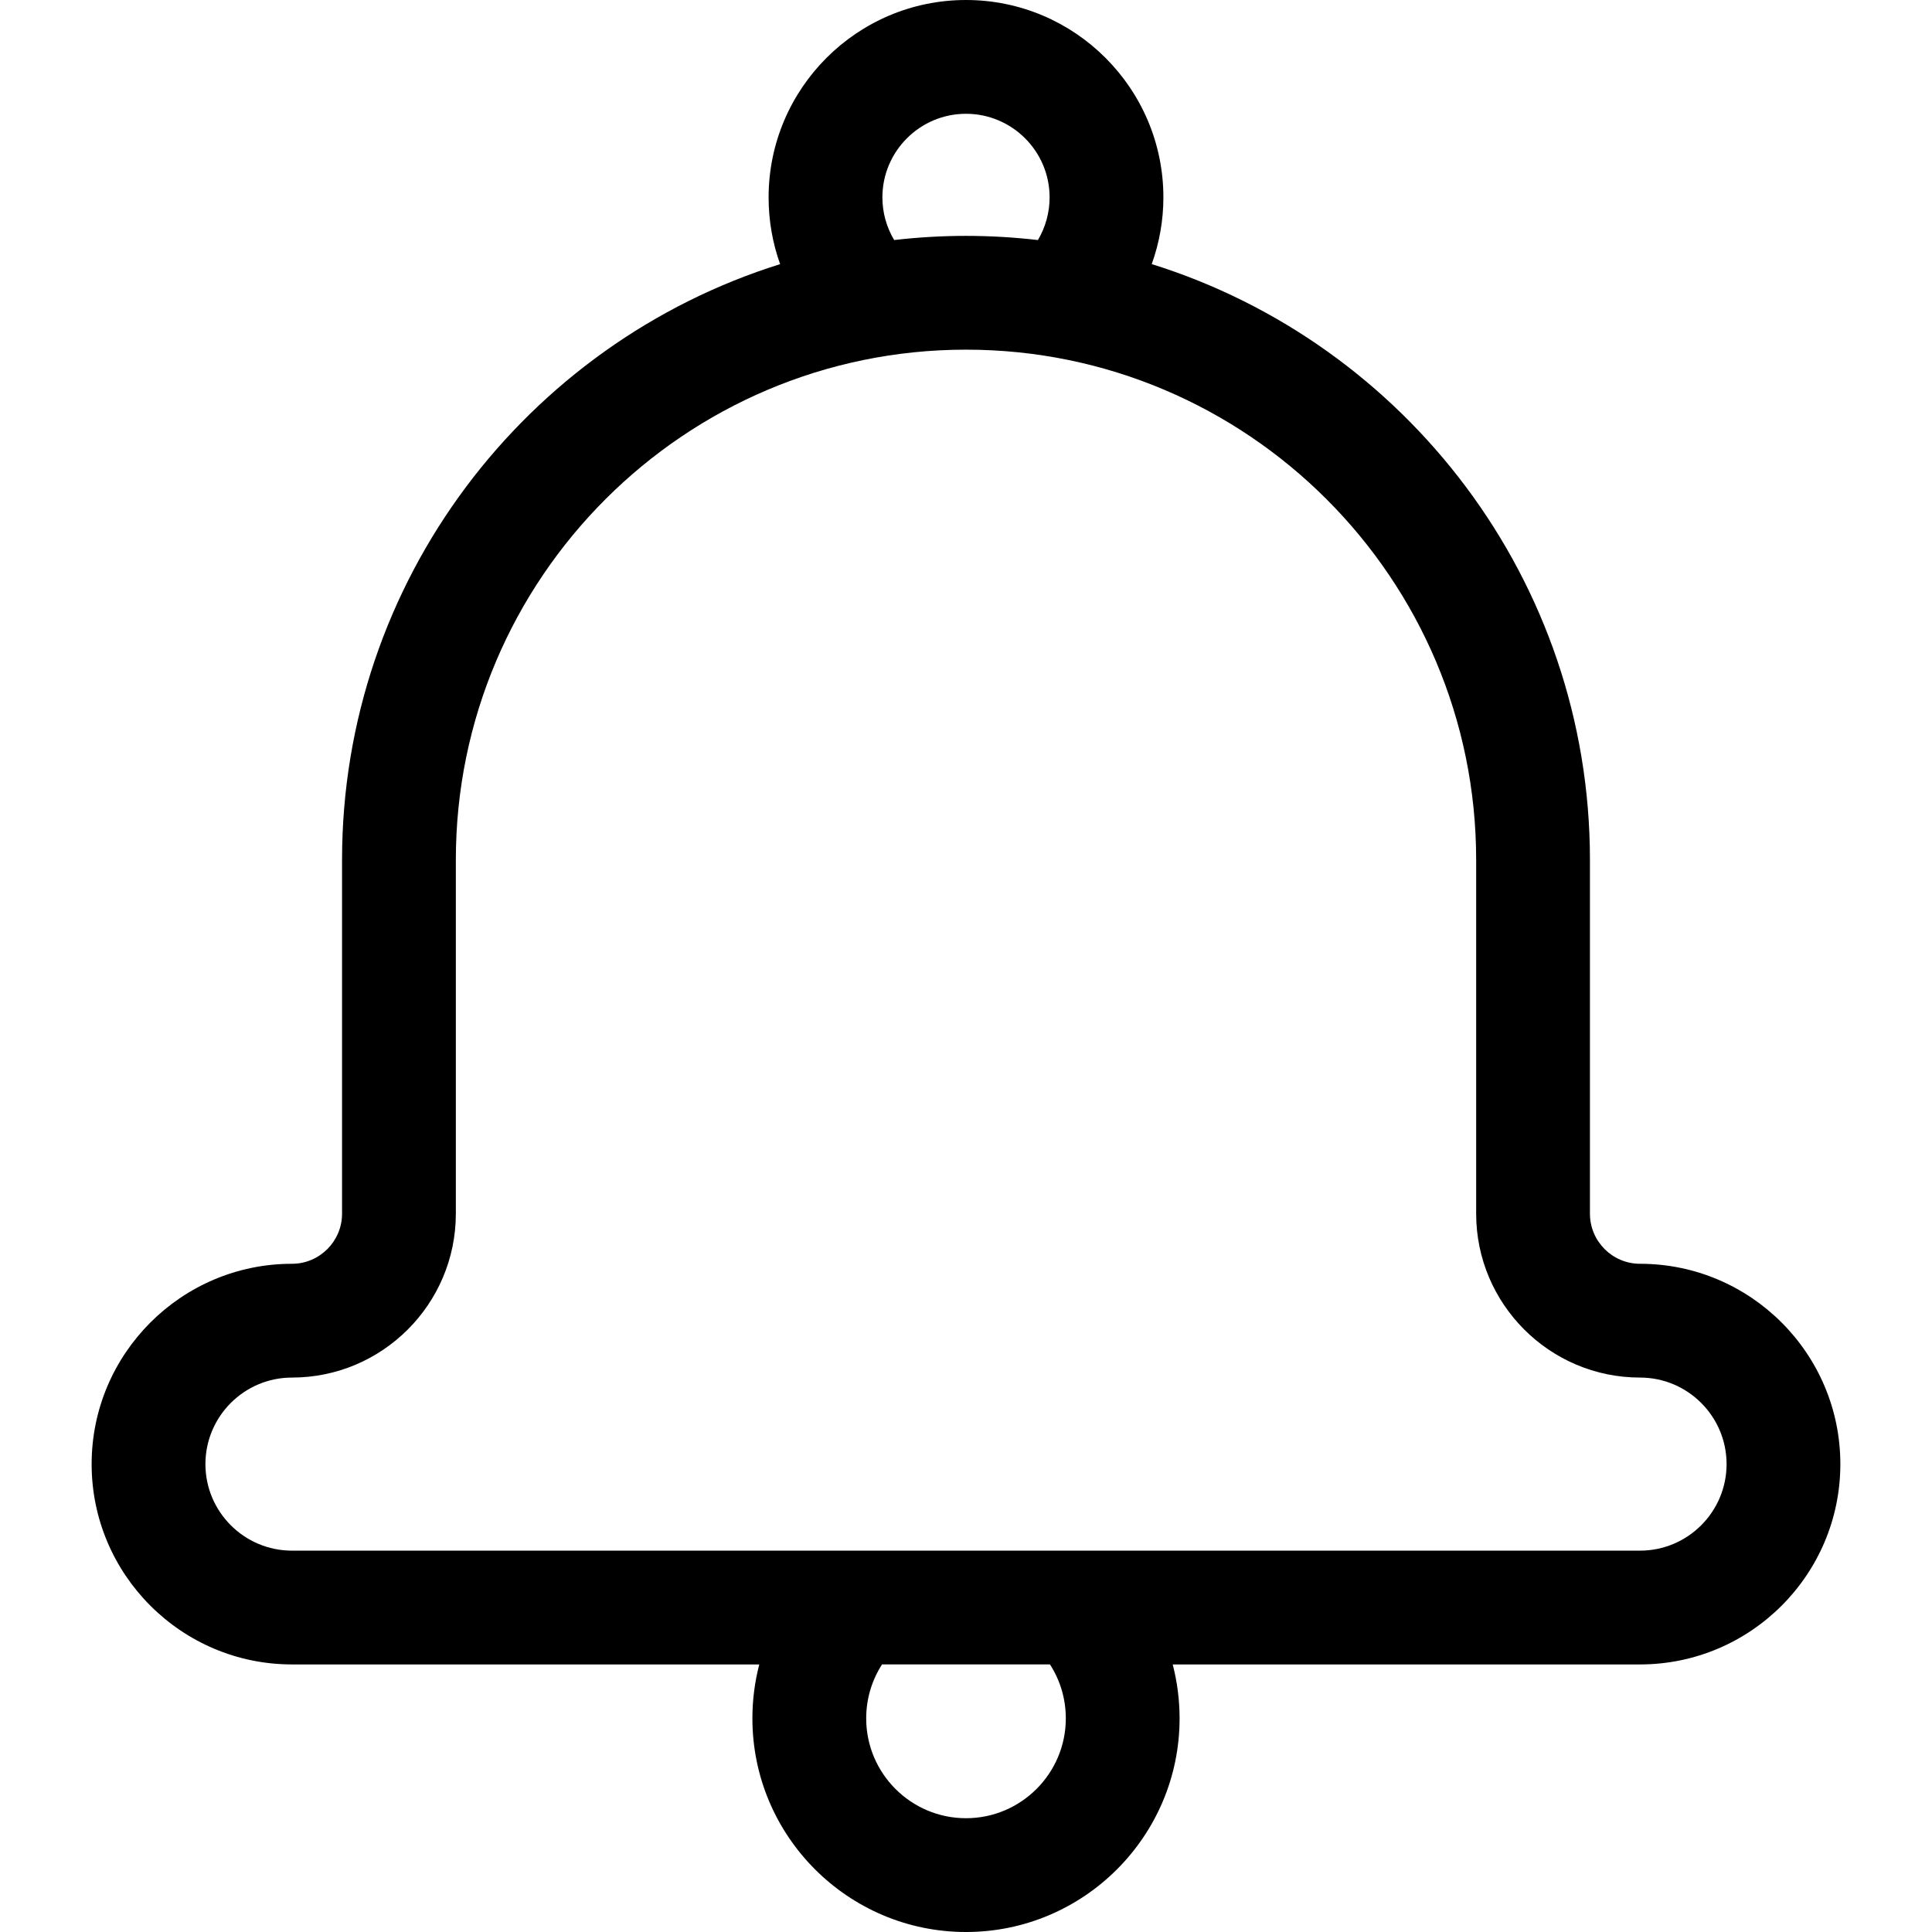 <svg enable-background="new 0 0 509.369 509.369" height="25" viewBox="0 0 509.369 509.369" width="25" xmlns="http://www.w3.org/2000/svg"><g><path d="m432.393 333.194c-7.282 0-13.207-5.925-13.207-13.208v-93.298c0-73.66-48.665-136.166-115.532-157.059 2.01-5.598 3.072-11.541 3.072-17.588 0-28.695-23.345-52.041-52.042-52.041s-52.042 23.346-52.042 52.042c0 6.094 1.041 12.028 3.038 17.599-66.849 20.903-115.498 83.4-115.498 157.048v93.298c0 7.283-5.925 13.208-13.207 13.208-29.123 0-52.815 23.693-52.815 52.815s23.692 52.815 52.815 52.815h123.208c-1.19 4.591-1.813 9.362-1.813 14.231 0 31.052 25.263 56.314 56.314 56.314s56.314-25.262 56.314-56.314c0-4.868-.623-9.639-1.814-14.231h123.208c29.123 0 52.815-23.693 52.815-52.815.002-29.123-23.691-52.816-52.814-52.816zm-199.751-281.152c0-12.154 9.888-22.042 22.042-22.042s22.042 9.888 22.042 22.042c0 3.985-1.078 7.864-3.083 11.244-6.223-.717-12.547-1.099-18.959-1.099-6.405 0-12.722.381-18.939 1.097-2.008-3.37-3.103-7.218-3.103-11.242zm48.357 401.013c0 14.51-11.805 26.314-26.314 26.314s-26.314-11.804-26.314-26.314c0-5.126 1.462-10.025 4.177-14.231h44.273c2.716 4.206 4.178 9.105 4.178 14.231zm151.394-44.231h-355.418c-12.58 0-22.815-10.235-22.815-22.815s10.235-22.815 22.815-22.815c23.824 0 43.207-19.383 43.207-43.208v-93.298c0-74.165 60.337-134.502 134.502-134.502s134.502 60.337 134.502 134.502v93.298c0 23.825 19.383 43.208 43.207 43.208 12.58 0 22.815 10.235 22.815 22.815.001 12.58-10.235 22.815-22.815 22.815z"/></g></svg>